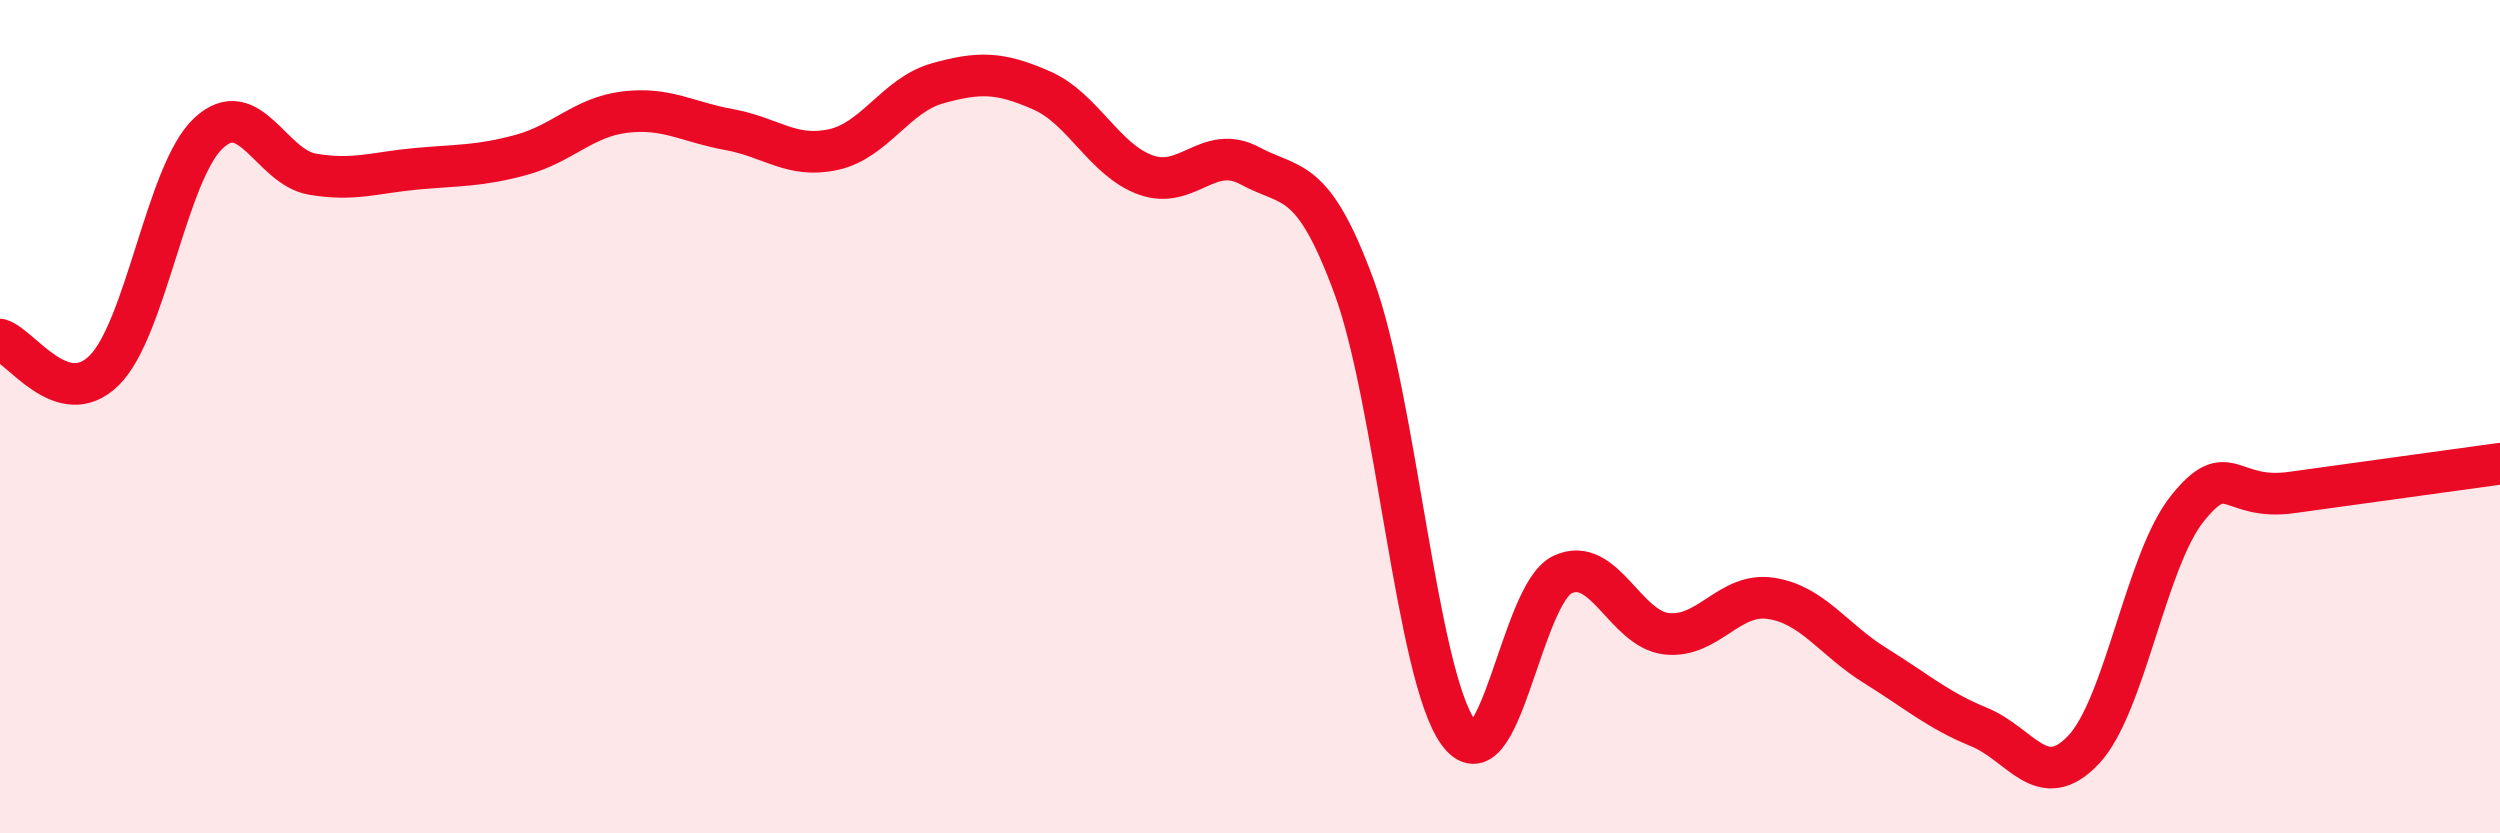 
    <svg width="60" height="20" viewBox="0 0 60 20" xmlns="http://www.w3.org/2000/svg">
      <path
        d="M 0,8.15 C 0.5,8.3 1.5,9.88 2.5,8.89 C 3.5,7.9 4,4.14 5,3.2 C 6,2.26 6.5,4.01 7.5,4.18 C 8.5,4.35 9,4.14 10,4.05 C 11,3.96 11.5,3.99 12.5,3.72 C 13.5,3.45 14,2.81 15,2.69 C 16,2.57 16.5,2.93 17.5,3.11 C 18.5,3.29 19,3.81 20,3.59 C 21,3.37 21.5,2.28 22.5,2 C 23.5,1.72 24,1.73 25,2.17 C 26,2.61 26.5,3.84 27.5,4.2 C 28.5,4.56 29,3.44 30,3.98 C 31,4.52 31.5,4.17 32.5,6.89 C 33.5,9.61 34,16.2 35,17.58 C 36,18.96 36.5,14.26 37.5,13.79 C 38.5,13.32 39,15.1 40,15.21 C 41,15.32 41.5,14.21 42.5,14.36 C 43.5,14.51 44,15.35 45,15.97 C 46,16.59 46.5,17.04 47.5,17.45 C 48.5,17.86 49,19.05 50,18 C 51,16.95 51.5,13.44 52.5,12.2 C 53.5,10.96 53.5,12.03 55,11.82 C 56.5,11.61 59,11.27 60,11.13L60 20L0 20Z"
        fill="#EB0A25"
        opacity="0.1"
        stroke-linecap="round"
        stroke-linejoin="round"
      />
      <path
        d="M 0,8.15 C 0.5,8.3 1.5,9.88 2.5,8.89 C 3.5,7.9 4,4.14 5,3.2 C 6,2.26 6.5,4.01 7.5,4.18 C 8.5,4.35 9,4.14 10,4.05 C 11,3.96 11.5,3.99 12.5,3.72 C 13.5,3.45 14,2.81 15,2.69 C 16,2.57 16.5,2.93 17.5,3.11 C 18.5,3.29 19,3.81 20,3.59 C 21,3.37 21.5,2.28 22.5,2 C 23.5,1.72 24,1.73 25,2.17 C 26,2.61 26.5,3.84 27.5,4.2 C 28.5,4.56 29,3.44 30,3.98 C 31,4.52 31.5,4.17 32.5,6.89 C 33.5,9.61 34,16.2 35,17.58 C 36,18.96 36.5,14.26 37.5,13.79 C 38.5,13.32 39,15.1 40,15.21 C 41,15.32 41.5,14.21 42.5,14.36 C 43.5,14.51 44,15.35 45,15.97 C 46,16.59 46.5,17.04 47.5,17.45 C 48.5,17.86 49,19.05 50,18 C 51,16.95 51.5,13.44 52.5,12.2 C 53.5,10.96 53.5,12.03 55,11.82 C 56.5,11.61 59,11.27 60,11.13"
        stroke="#EB0A25"
        stroke-width="1"
        fill="none"
        stroke-linecap="round"
        stroke-linejoin="round"
      />
    </svg>
  